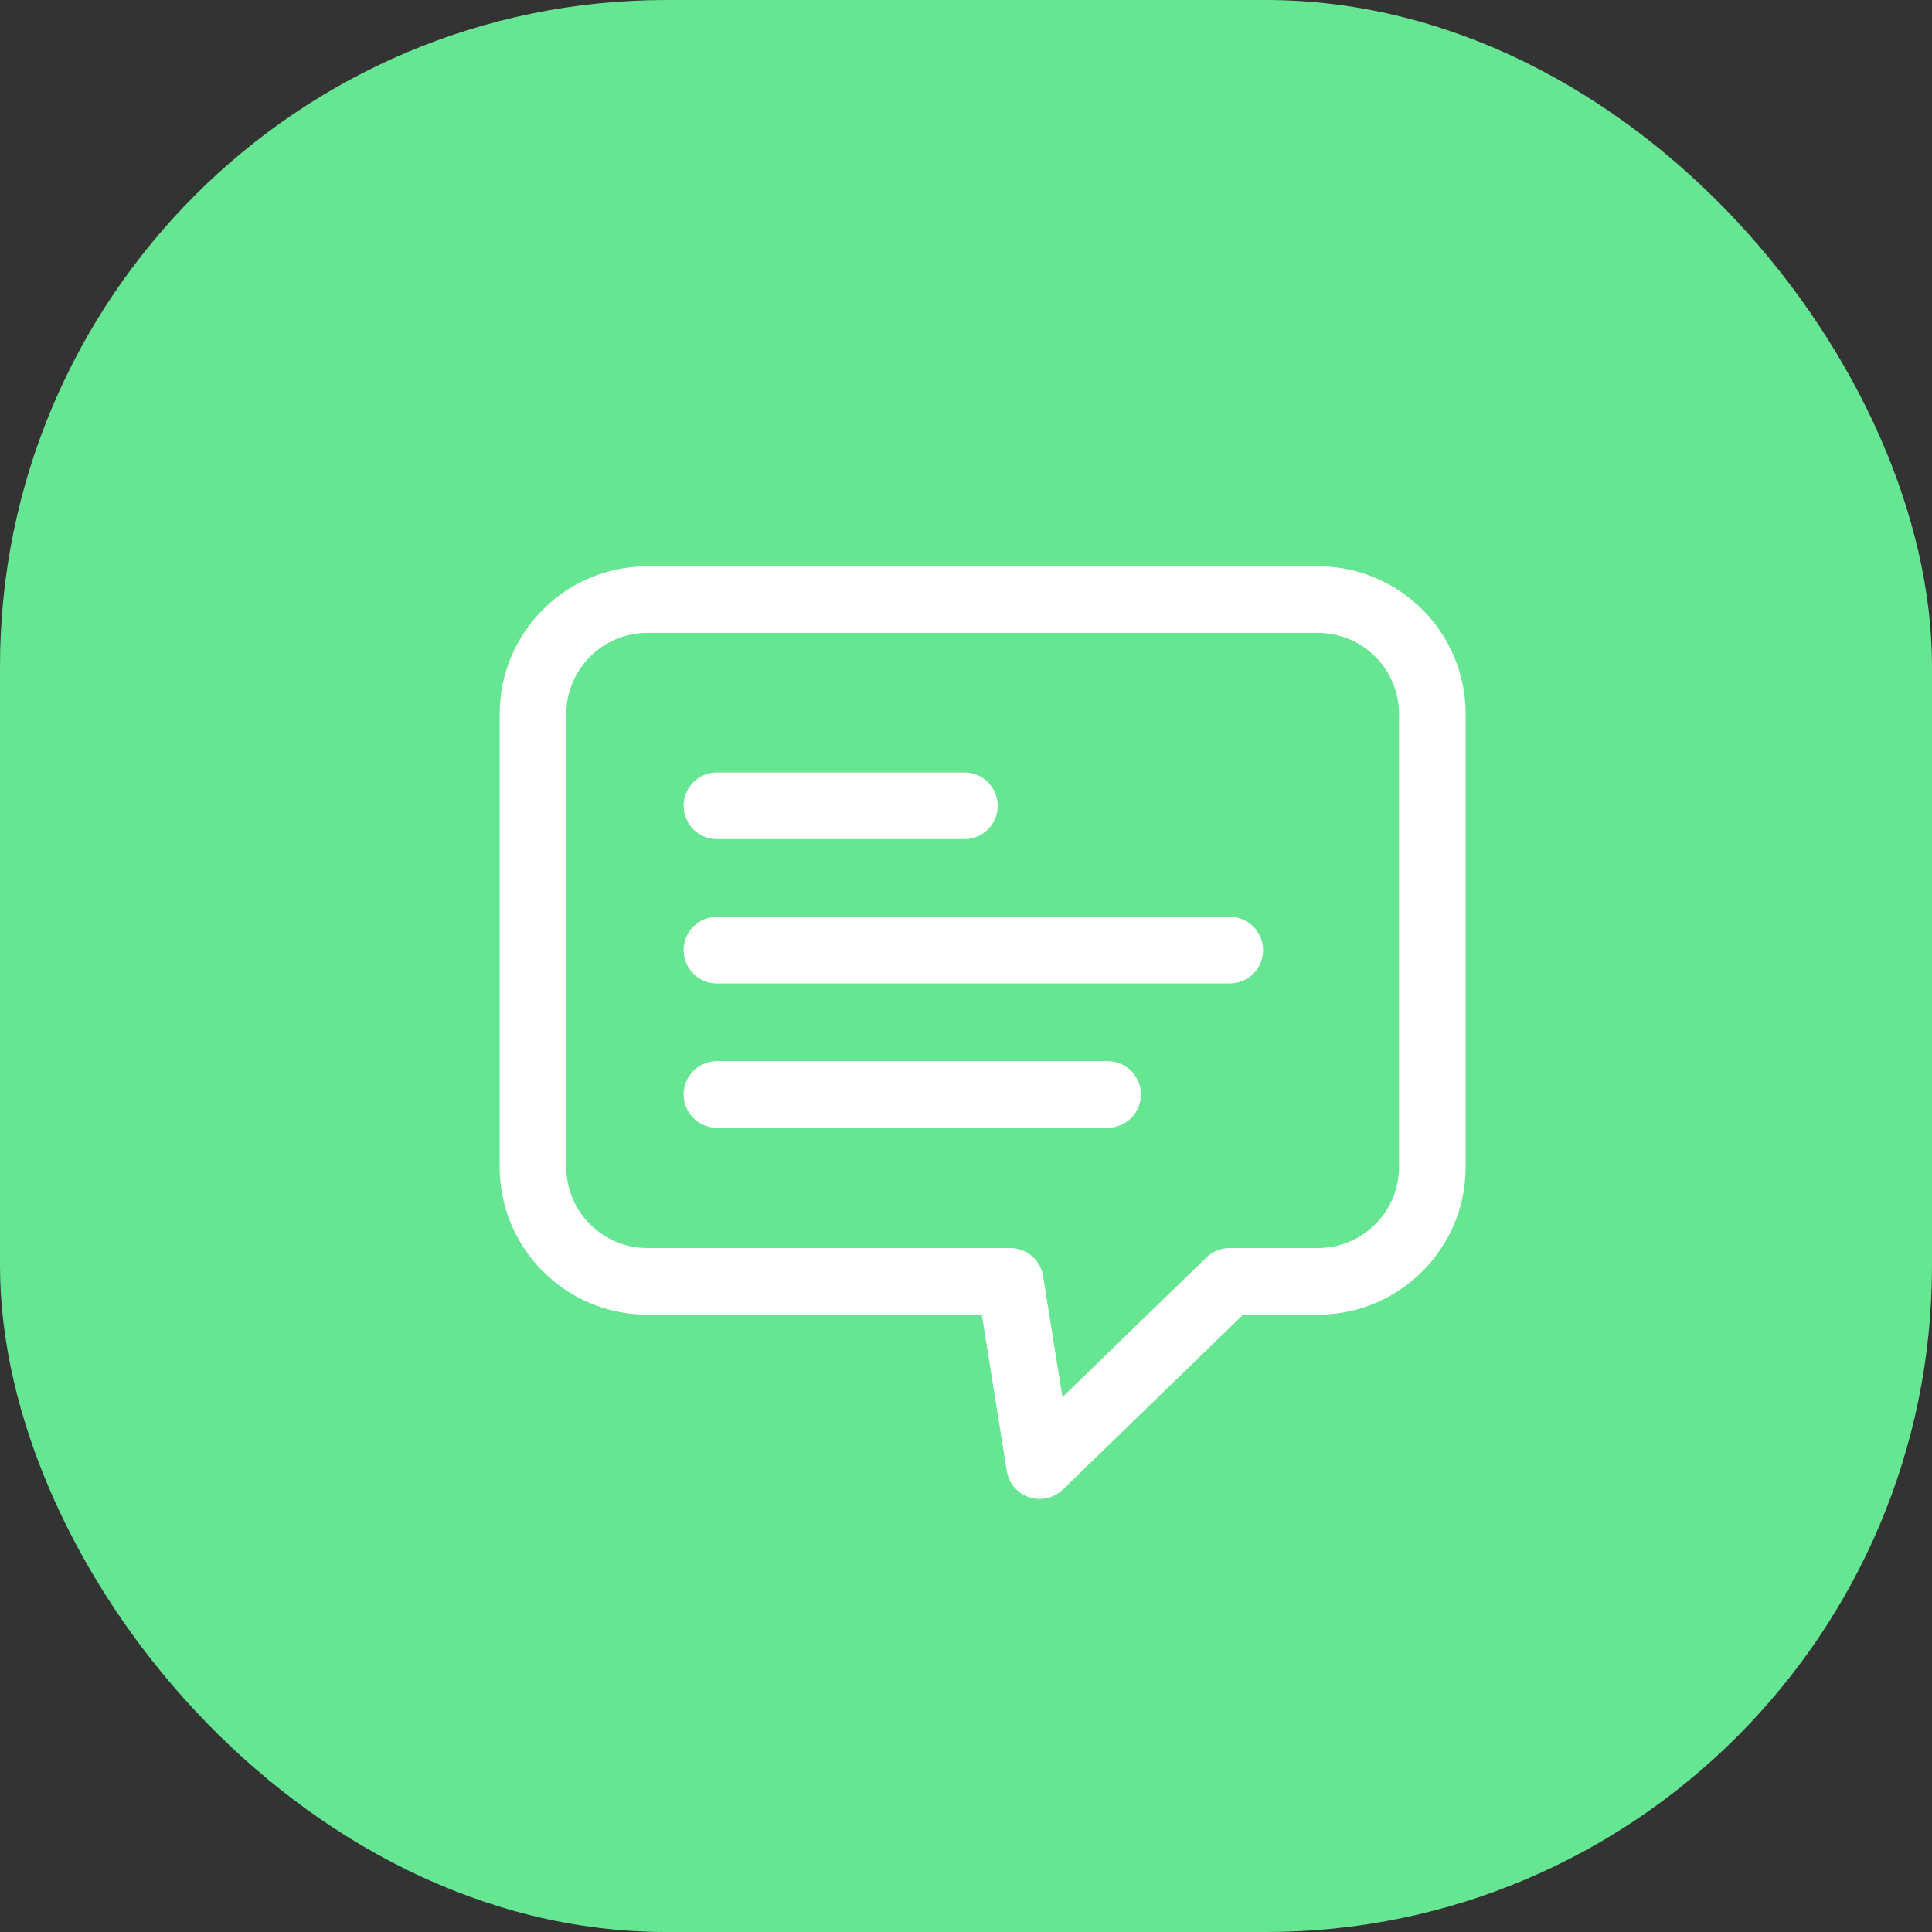<svg xmlns="http://www.w3.org/2000/svg" width="58" height="58" viewBox="0 0 58 58">
  <rect x="0" y="0" width="58" height="58" fill="#333333" stroke="none"/>
  <g fill="none" fill-rule="evenodd">
    <rect width="58" height="58" fill="#66E692" rx="20"/>
    <g stroke="#FFF" stroke-linecap="round" stroke-linejoin="round" stroke-width="2" transform="translate(16 18)">
      <path d="M3.436,0 L23.564,0 C25.462,-3.48563741e-16 27,1.538 27,3.436 L27,17.032 C27,18.93 25.462,20.468 23.564,20.468 L20.913,20.468 L15.211,26 L14.327,20.468 L3.436,20.468 C1.538,20.468 -3.50242752e-15,18.93 0,17.032 L0,3.436 C-1.12055425e-15,1.538 1.538,-9.55254686e-17 3.436,0 Z"/>
      <path fill="#9087A4" d="M5.523 6.19L12.952 6.19M5.523 10.524L20.918 10.524M5.523 14.857L17.251 14.857"/>
    </g>
  </g>
</svg>
